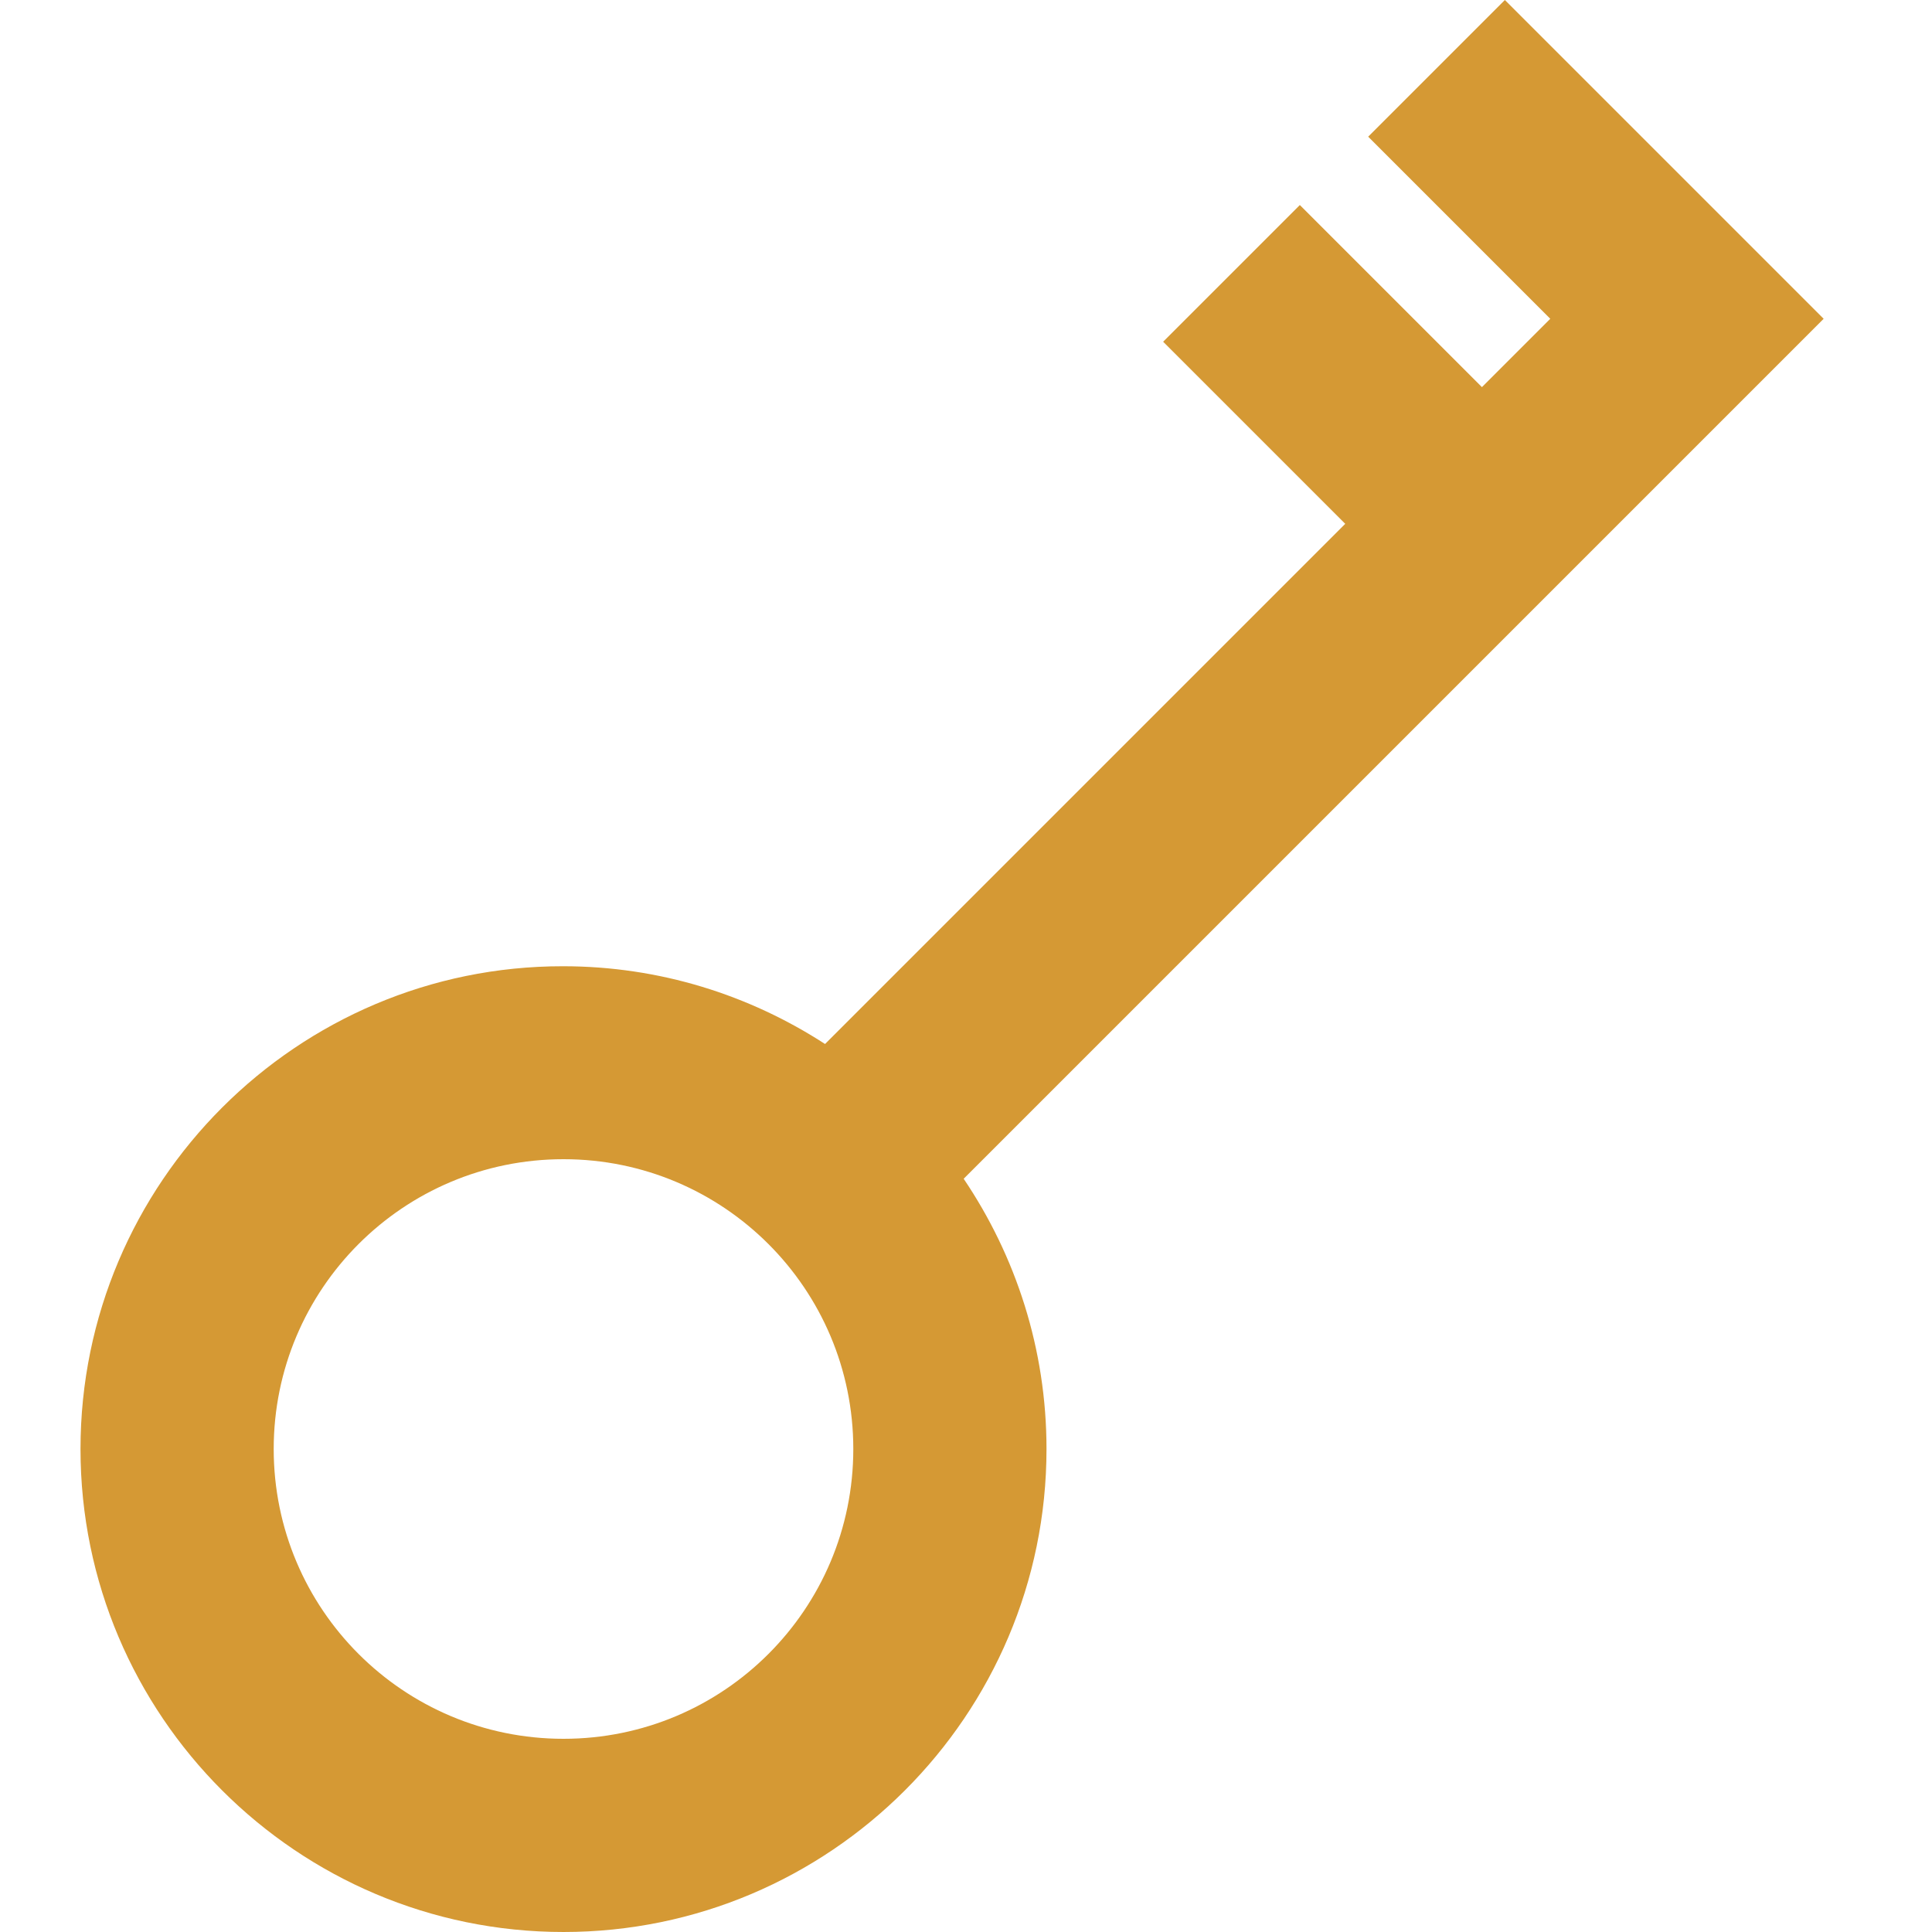 <svg width="48" height="48" viewBox="0 0 48 48" fill="none" xmlns="http://www.w3.org/2000/svg">
<g clip-path="url(#clip0_8085_6545)">
<path d="M45.308 7.92L37.388 0L33.992 3.396L38.516 7.92L36.818 9.618L32.294 5.094L28.898 8.49L33.422 13.014L20.498 25.938C18.62 24.72 16.388 24.006 13.988 24.006C7.382 24 2 29.382 2 36C2 42.618 7.382 48 14 48C20.618 48 26 42.618 26 36C26 33.516 25.238 31.206 23.942 29.286L45.308 7.92ZM14 43.2C10.022 43.2 6.8 39.978 6.8 36C6.8 32.022 10.022 28.8 14 28.8C17.978 28.8 21.2 32.022 21.2 36C21.2 39.978 17.978 43.2 14 43.2Z" fill="#D59934"/>
</g>
<defs>
<clipPath id="clip0_8085_6545">
<rect width="43.308" height="48" fill="white" transform="translate(2)"/>
</clipPath>
</defs>
</svg>
